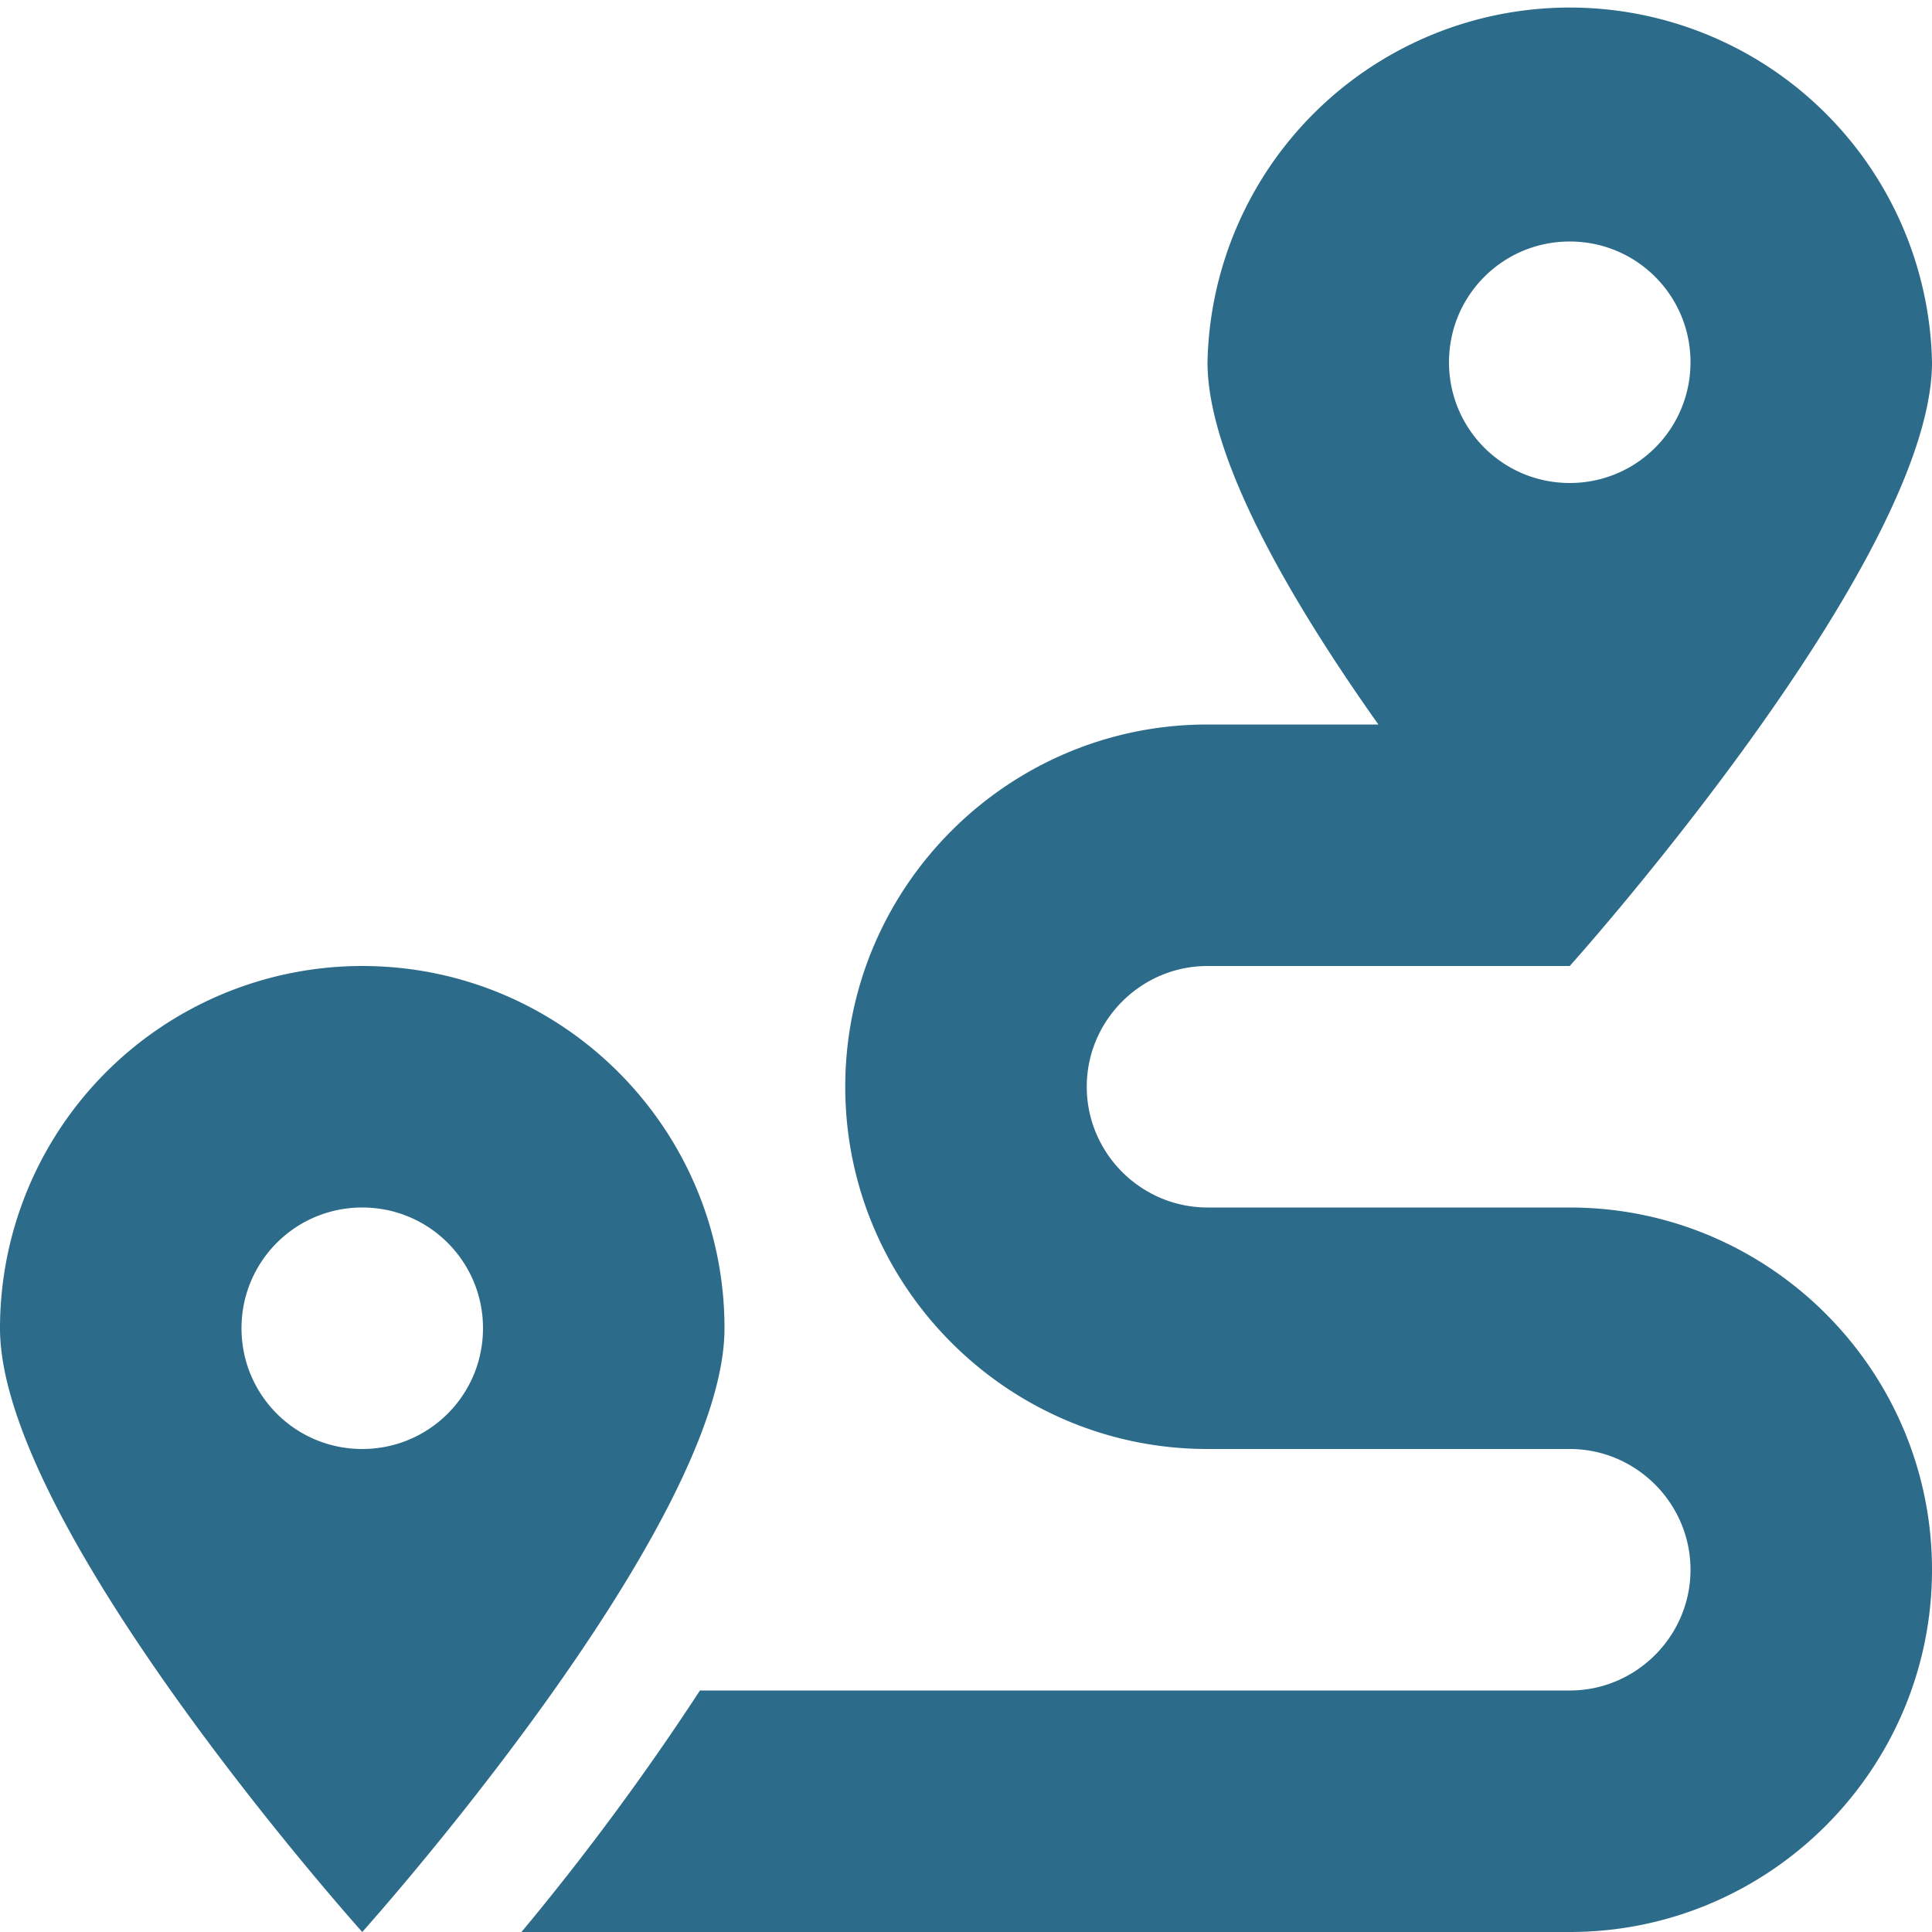 <svg width="24" height="24" fill="none" xmlns="http://www.w3.org/2000/svg"><path d="M19.5 15H15c-.825 0-1.5-.675-1.5-1.5S14.175 12 15 12h4.5S24 6.984 24 4.5a4.501 4.501 0 0 0-9 0c0 1.195 1.04 2.972 2.123 4.5H15c-2.48 0-4.5 2.02-4.5 4.5S12.52 18 15 18h4.5c.825 0 1.5.675 1.5 1.5s-.675 1.5-1.5 1.5H8.695a32.366 32.366 0 0 1-2.217 3H19.5c2.48 0 4.5-2.02 4.5-4.5S21.98 15 19.5 15Zm0-12c.83 0 1.5.67 1.5 1.5S20.33 6 19.5 6 18 5.33 18 4.5 18.67 3 19.5 3Zm-15 9A4.501 4.501 0 0 0 0 16.5C0 18.984 4.5 24 4.5 24S9 18.984 9 16.5 6.984 12 4.5 12Zm0 6c-.83 0-1.5-.67-1.5-1.5S3.67 15 4.5 15s1.5.67 1.5 1.5S5.33 18 4.5 18Z" fill="#2C6B89"/></svg>